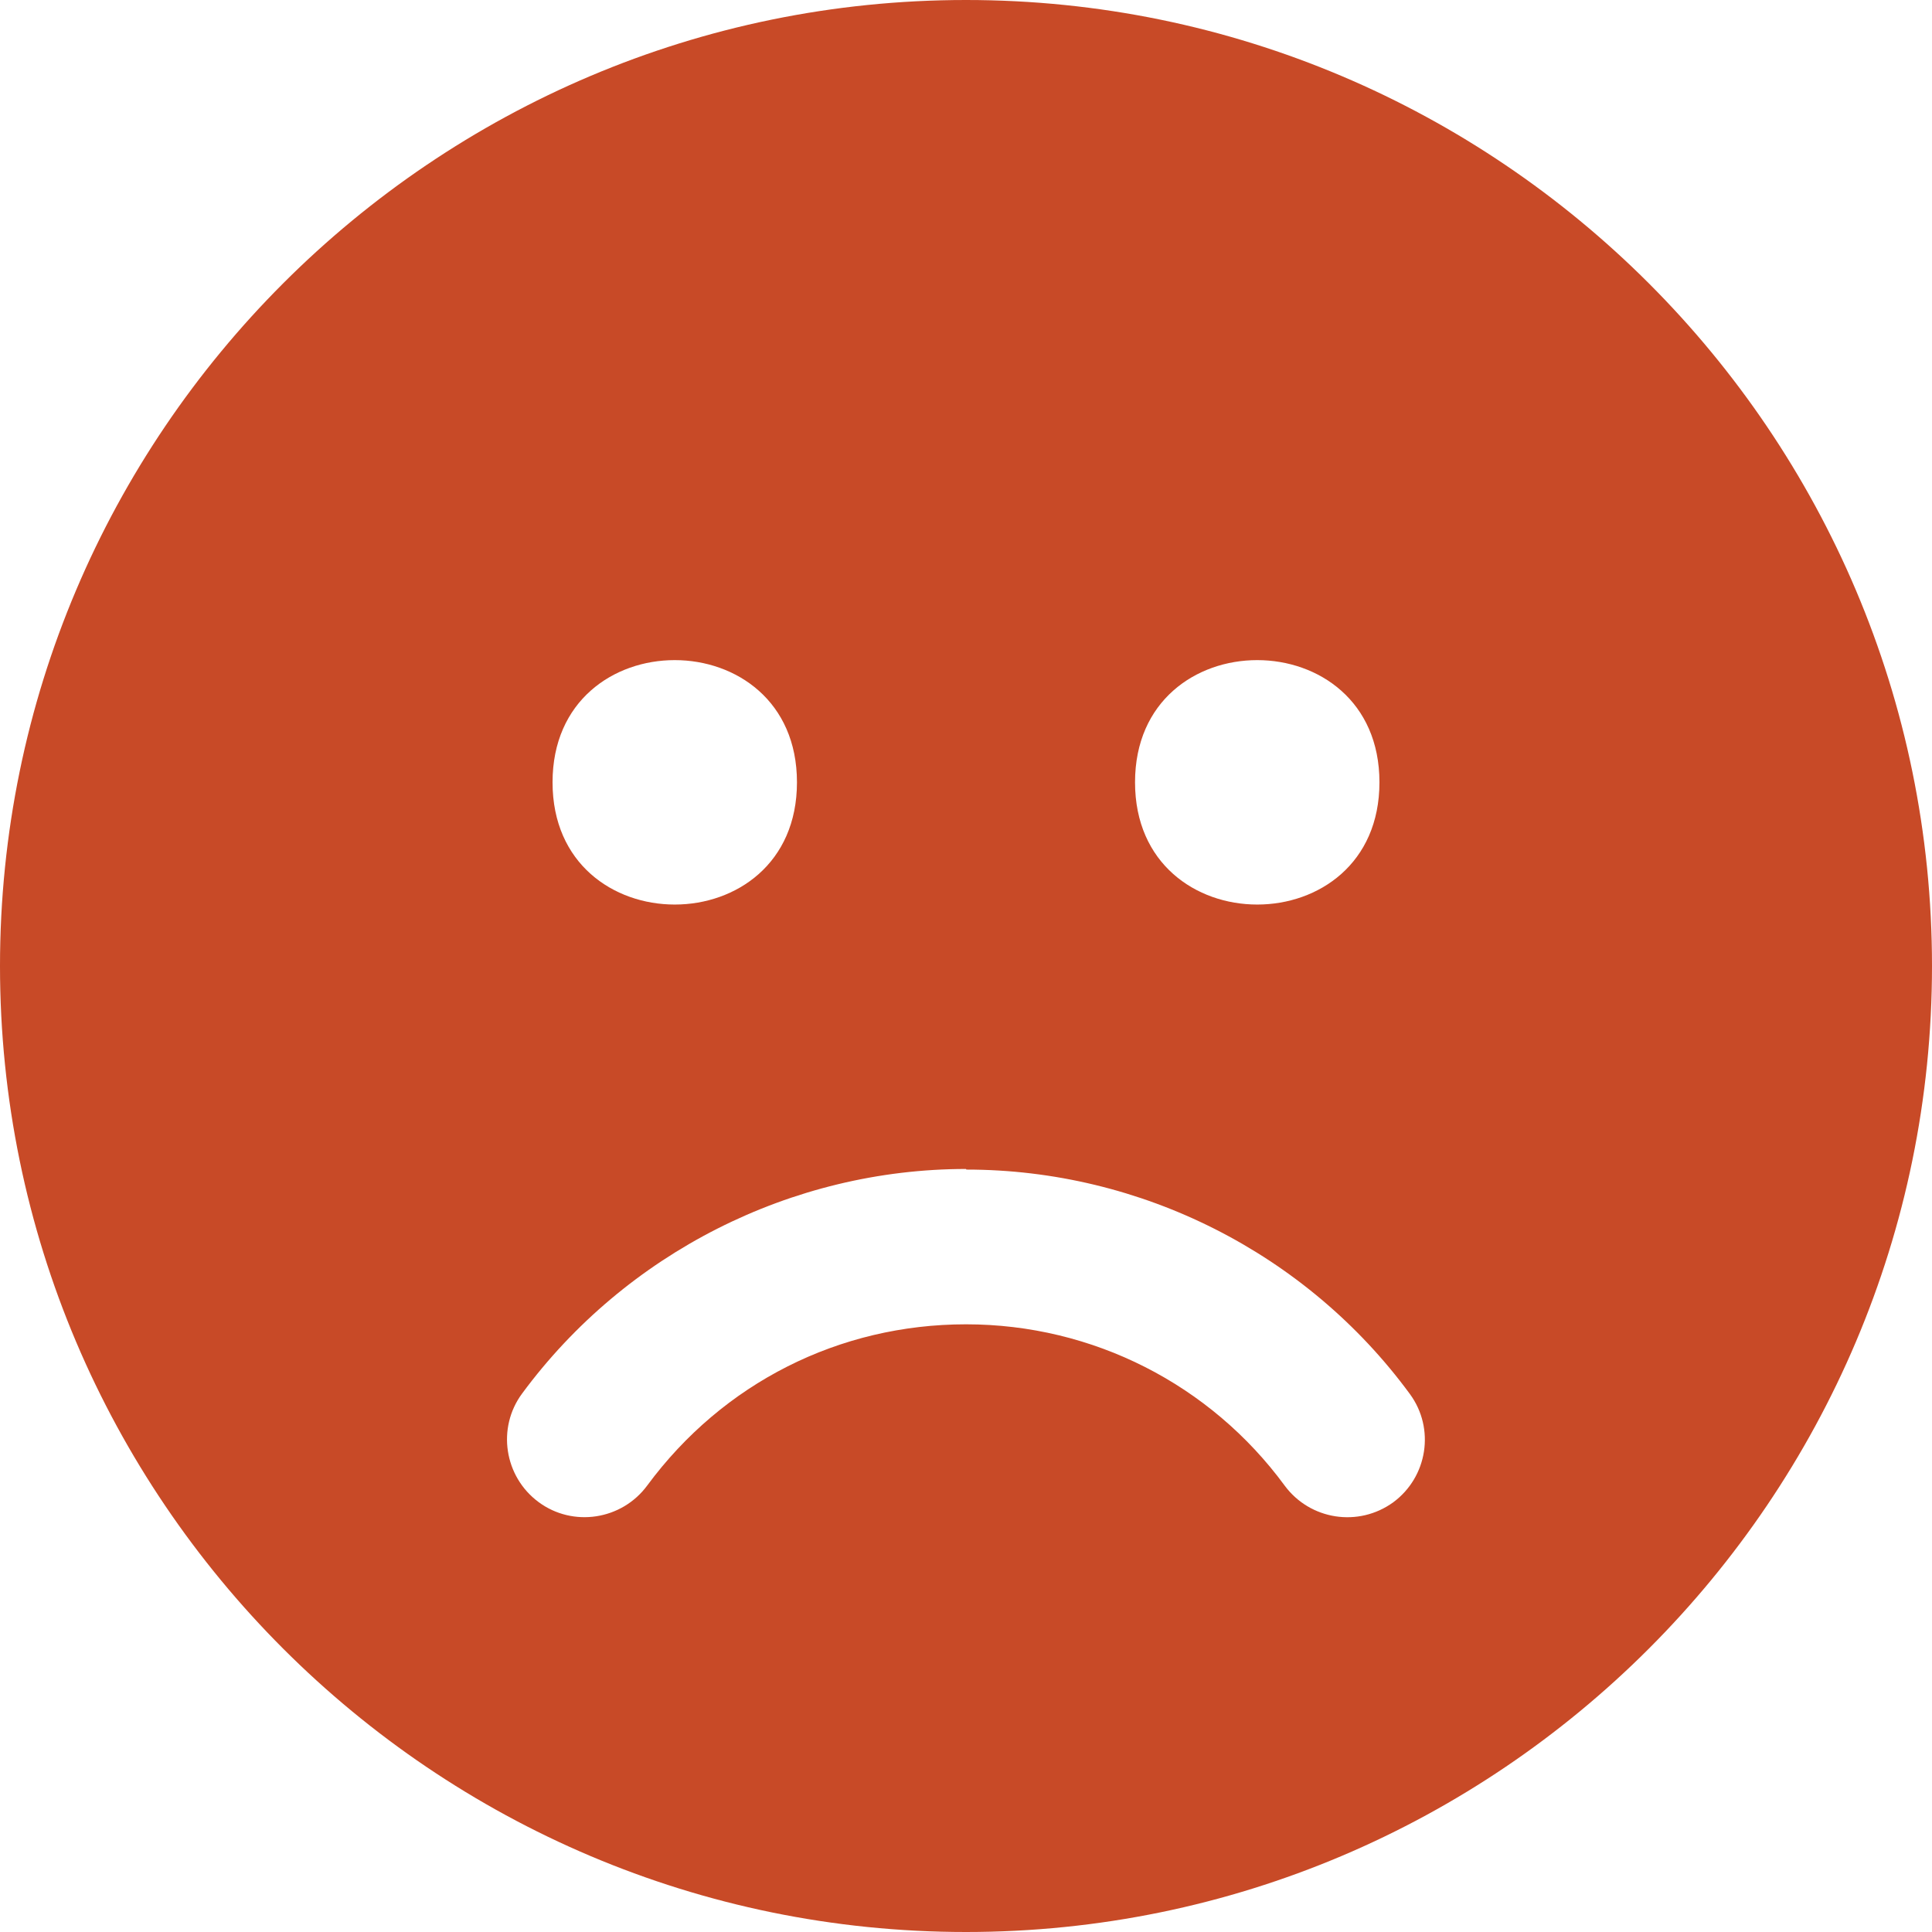 <?xml version="1.0" encoding="UTF-8"?>
<svg id="Layer_1" data-name="Layer 1" xmlns="http://www.w3.org/2000/svg" viewBox="0 0 747.38 747.38">
  <defs>
    <style>
      .cls-1 {
        fill: #c84a27;
      }
    </style>
  </defs>
  <path class="cls-1" d="M373.69,0C167.63,0,0,167.63,0,373.69s167.63,373.69,373.69,373.69,373.69-167.63,373.69-373.69S579.75,0,373.69,0ZM533.63,302.63c0,63.05-94.55,63.05-94.55,0s94.55-63,94.55,0ZM308.3,302.63c0,63.05-94.55,63.05-94.55,0s94.55-63,94.55,0ZM538.96,581.16c-13.45,9.75-32.16,6.84-42-6.47-28.69-39.09-74.17-62.39-123.24-62.39s-94.07,22.69-123.37,62.39c-9.84,13.31-28.69,16.22-42,6.38-13.31-9.85-16.22-28.69-6.37-42,40.08-54.33,104.25-86.86,171.71-86.86l.13.23c67.55,0,131.67,32.39,171.61,86.86,9.75,13.31,6.84,32.02-6.47,41.86Z"/>
</svg>